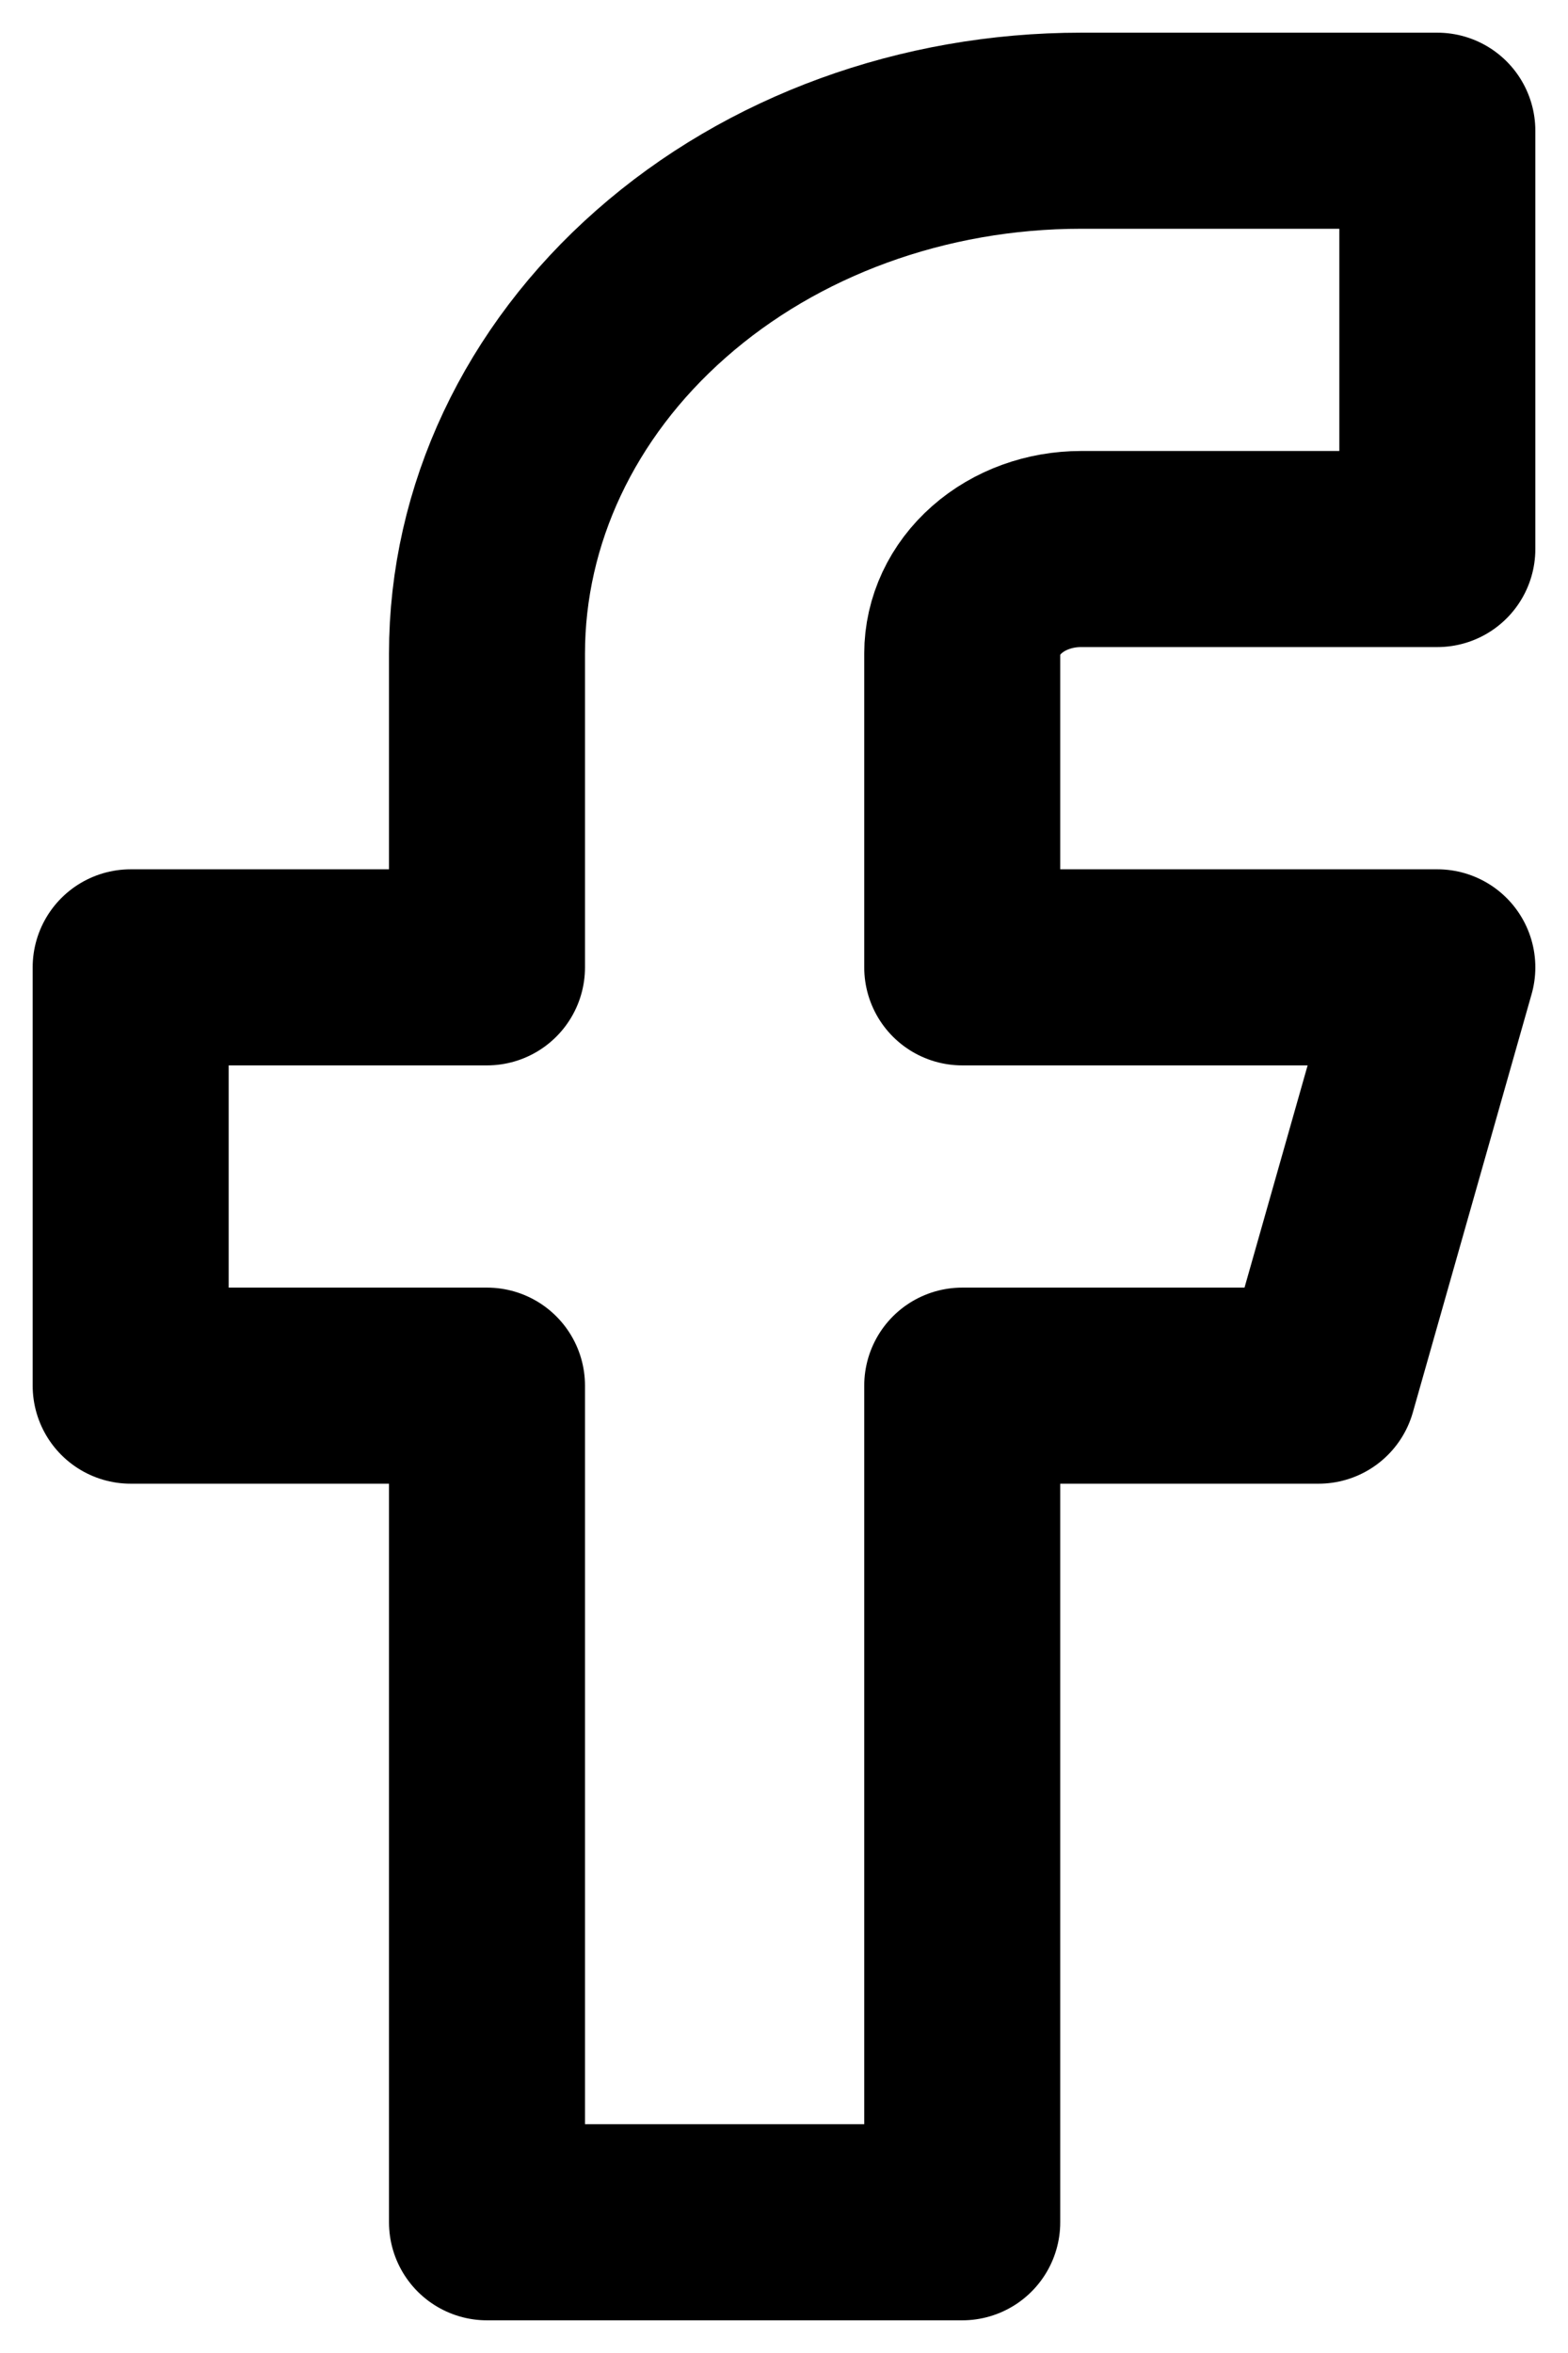 <svg xmlns="http://www.w3.org/2000/svg" width="12" height="18" viewBox="0 0 12 18" fill="none">
<path d="M11 1H8.273C7.067 1 5.911 1.421 5.059 2.172C4.206 2.922 3.727 3.939 3.727 5V7.4H1V10.6H3.727V17H7.364V10.6H10.091L11 7.4H7.364V5C7.364 4.788 7.459 4.584 7.63 4.434C7.8 4.284 8.032 4.2 8.273 4.2H11V1Z" stroke="black" stroke-width="1.5" stroke-linecap="round" stroke-linejoin="round"/>
</svg>